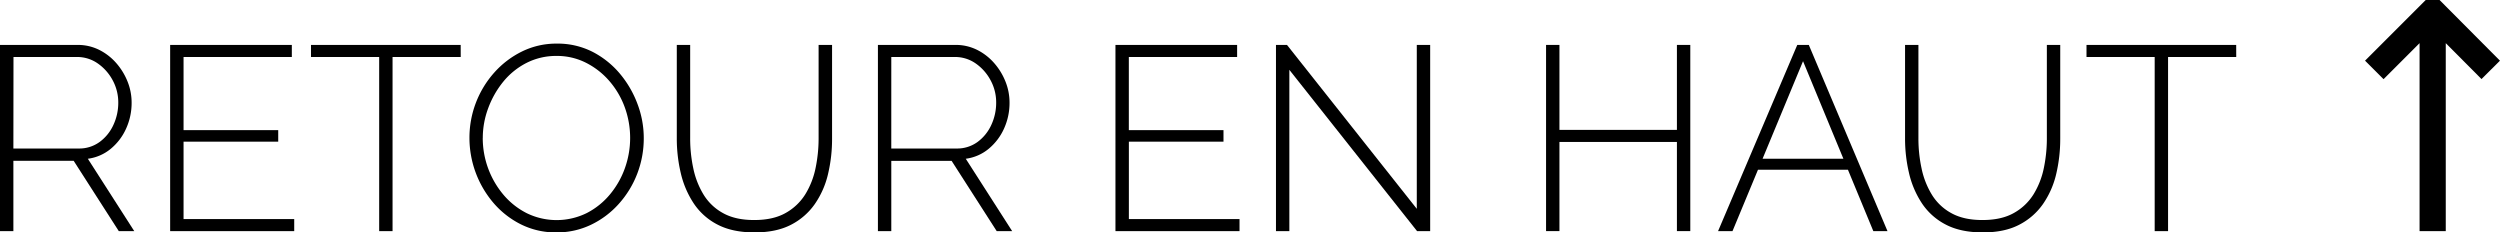 <?xml version="1.0" encoding="UTF-8"?> <svg xmlns="http://www.w3.org/2000/svg" id="Calque_1" data-name="Calque 1" viewBox="0 0 1853.82 172.34"><path d="M0,171.37V33.31H57.36A35.34,35.34,0,0,1,73.6,37a41.48,41.48,0,0,1,12.64,9.82,47.3,47.3,0,0,1,8.36,13.7,41.81,41.81,0,0,1,3,15.56,45.82,45.82,0,0,1-4.08,19.25,41.3,41.3,0,0,1-11.38,15,33.35,33.35,0,0,1-17,7.39l34.42,53.67H88.09L54.64,119.26H9.92v52.11Zm9.92-61.25H58.33a25.55,25.55,0,0,0,15.56-4.86A32.14,32.14,0,0,0,84.1,92.62a38.91,38.91,0,0,0,3.6-16.53,34.36,34.36,0,0,0-4.18-16.63A35.53,35.53,0,0,0,72.43,47,26.54,26.54,0,0,0,57,42.26h-47Z"></path><path d="M218.17,162.43v8.94h-92V33.31h90.23v8.95H136.11V96.51h70.2v8.55h-70.2v57.37Z"></path><path d="M341.64,42.26H291.09V171.37h-9.92V42.26H230.61V33.31h111Z"></path><path d="M412.61,172.34a57.8,57.8,0,0,1-26.25-5.93A65,65,0,0,1,366,150.56a74.31,74.31,0,0,1-17.89-48.22,72.52,72.52,0,0,1,18.57-48.71,67.11,67.11,0,0,1,20.61-15.56,57.58,57.58,0,0,1,25.57-5.73,57,57,0,0,1,26.35,6,65.62,65.62,0,0,1,20.32,16.14A76,76,0,0,1,472.7,77.06a71.51,71.51,0,0,1,4.67,25.28,72.81,72.81,0,0,1-4.87,26.54,72,72,0,0,1-13.7,22.36,65.72,65.72,0,0,1-20.62,15.46A58.34,58.34,0,0,1,412.61,172.34Zm-54.64-70a65.33,65.33,0,0,0,15.46,42.2,55.22,55.22,0,0,0,17.31,13.61,50.49,50.49,0,0,0,44.43-.2,54.93,54.93,0,0,0,17.31-14,63.8,63.8,0,0,0,11-19.54,66.59,66.59,0,0,0-.19-44.82,62.24,62.24,0,0,0-11.38-19.45,56.53,56.53,0,0,0-17.4-13.61,47.43,47.43,0,0,0-21.68-5.05,48.21,48.21,0,0,0-22.56,5.25,53.78,53.78,0,0,0-17.21,14A68.51,68.51,0,0,0,362,80.27,63.15,63.15,0,0,0,358,102.34Z"></path><path d="M559.62,172.34q-16.53,0-27.62-5.83a46.93,46.93,0,0,1-17.69-15.85,68.92,68.92,0,0,1-9.53-22.46,111.41,111.41,0,0,1-2.92-25.47V33.31h9.92v69.42a105.89,105.89,0,0,0,2.33,22.17,61.48,61.48,0,0,0,7.68,19.54,38.59,38.59,0,0,0,14.59,13.71q9.23,5.06,23,5,14,0,23.24-5.25a40.15,40.15,0,0,0,14.58-13.9,59.77,59.77,0,0,0,7.58-19.45,107.5,107.5,0,0,0,2.24-21.87V33.31H617v69.42a112.35,112.35,0,0,1-3,26.35,64.74,64.74,0,0,1-9.82,22.26,48.4,48.4,0,0,1-17.69,15.36Q575.56,172.34,559.62,172.34Z"></path><path d="M651,171.37V33.31h57.36A35.3,35.3,0,0,1,724.6,37a41.24,41.24,0,0,1,12.64,9.82,47.09,47.09,0,0,1,8.36,13.7,41.82,41.82,0,0,1,3,15.56,45.82,45.82,0,0,1-4.08,19.25,41.52,41.52,0,0,1-11.38,15,33.35,33.35,0,0,1-17,7.39l34.41,53.67H739.09l-33.44-52.11H660.92v52.11Zm9.91-61.25h48.42a25.57,25.57,0,0,0,15.56-4.86,32.21,32.21,0,0,0,10.2-12.64,38.91,38.91,0,0,0,3.6-16.53,34.25,34.25,0,0,0-4.18-16.63A35.51,35.51,0,0,0,723.44,47,26.59,26.59,0,0,0,708,42.26H660.92Z"></path><path d="M919.14,162.43v8.94h-92V33.31h90.22v8.95h-80.3V96.51h70.19v8.55H837.09v57.37Z"></path><path d="M956.09,51.78V171.37h-9.92V33.31h8.17l96.25,121.53V33.31h9.92V171.37h-9.72Z"></path><path d="M1253.4,33.31V171.37h-9.92V105.26h-87.11v66.11h-9.92V33.31h9.92v63h87.11v-63Z"></path><path d="M1332.73,33.31h8.55l58.34,138.06h-10.5l-18.82-45.5h-66.71l-18.89,45.5H1274Zm34.19,84.39L1337,45.37l-30,72.33Z"></path><path d="M1470.4,172.34q-16.53,0-27.61-5.83a47,47,0,0,1-17.7-15.85,68.92,68.92,0,0,1-9.53-22.46,111.4,111.4,0,0,1-2.91-25.47V33.31h9.91v69.42a105.23,105.23,0,0,0,2.34,22.17,61,61,0,0,0,7.68,19.54,38.49,38.49,0,0,0,14.58,13.71q9.24,5.06,23,5,14,0,23.24-5.25a40,40,0,0,0,14.58-13.9,59.78,59.78,0,0,0,7.59-19.45,107.49,107.49,0,0,0,2.23-21.87V33.31h9.92v69.42a112.89,112.89,0,0,1-3,26.35,65.12,65.12,0,0,1-9.82,22.26,48.43,48.43,0,0,1-17.7,15.36Q1486.34,172.34,1470.4,172.34Z"></path><path d="M1658.23,42.26h-50.55V171.37h-9.92V42.26H1547.2V33.31h111Z"></path><path d="M1798.75,0H1809l44.79,45-13.69,13.62L1813.6,32v139.4h-19.42V32l-26.71,26.71L1753.74,45Z"></path></svg> 